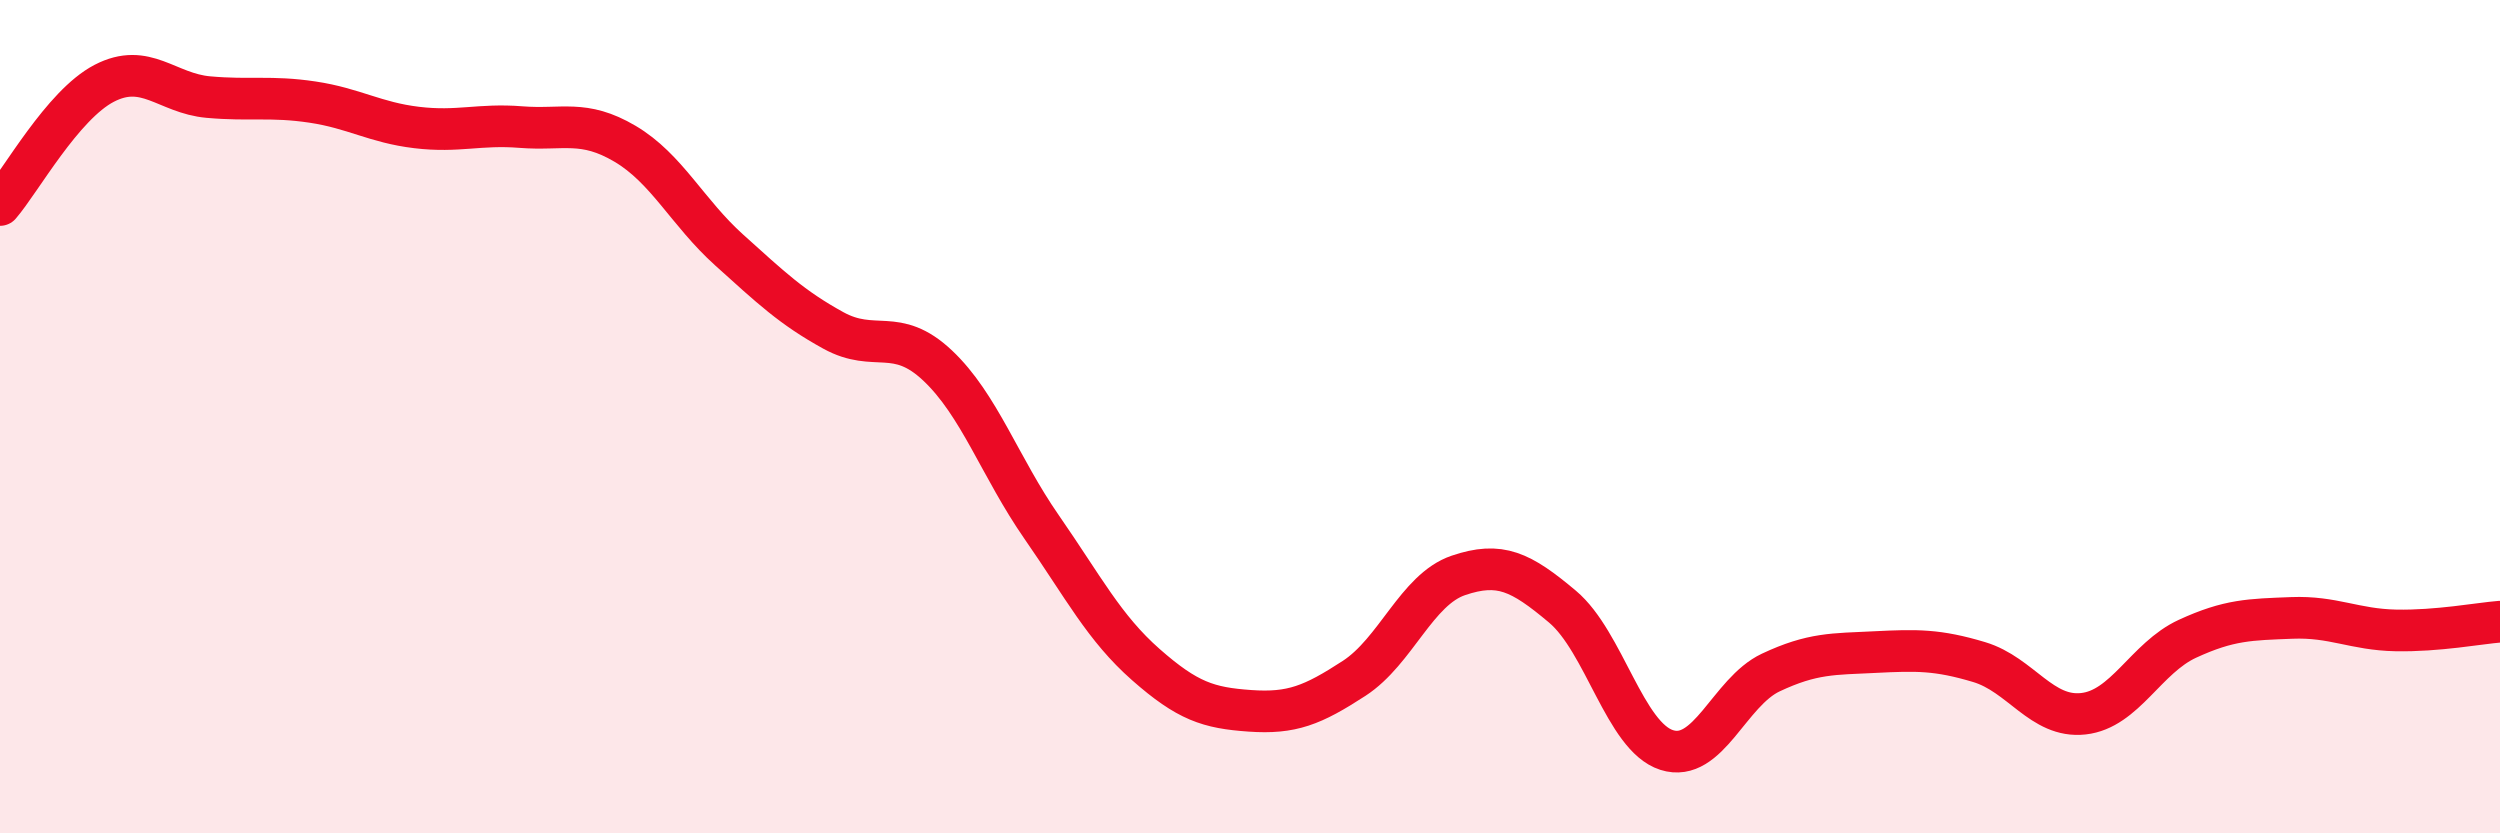 
    <svg width="60" height="20" viewBox="0 0 60 20" xmlns="http://www.w3.org/2000/svg">
      <path
        d="M 0,4.92 C 0.5,4.34 1.5,2.52 2.5,2 C 3.5,1.48 4,2.24 5,2.33 C 6,2.42 6.5,2.3 7.5,2.45 C 8.5,2.6 9,2.94 10,3.06 C 11,3.18 11.5,2.97 12.5,3.05 C 13.5,3.13 14,2.86 15,3.45 C 16,4.04 16.5,5.1 17.5,6 C 18.5,6.9 19,7.38 20,7.93 C 21,8.48 21.5,7.83 22.5,8.77 C 23.5,9.71 24,11.21 25,12.65 C 26,14.09 26.5,15.07 27.5,15.95 C 28.5,16.83 29,16.99 30,17.06 C 31,17.13 31.5,16.93 32.5,16.28 C 33.5,15.63 34,14.15 35,13.81 C 36,13.47 36.5,13.72 37.5,14.56 C 38.5,15.4 39,17.68 40,18 C 41,18.32 41.5,16.61 42.5,16.14 C 43.5,15.67 44,15.7 45,15.65 C 46,15.6 46.5,15.59 47.5,15.89 C 48.5,16.19 49,17.24 50,17.13 C 51,17.02 51.5,15.79 52.5,15.33 C 53.5,14.87 54,14.87 55,14.83 C 56,14.79 56.5,15.11 57.5,15.13 C 58.5,15.15 59.5,14.96 60,14.92L60 20L0 20Z"
        fill="#EB0A25"
        opacity="0.1"
        stroke-linecap="round"
        stroke-linejoin="round"
      />
      <path
        d="M 0,4.92 C 0.5,4.34 1.5,2.52 2.5,2 C 3.5,1.48 4,2.24 5,2.33 C 6,2.42 6.5,2.3 7.5,2.45 C 8.5,2.6 9,2.94 10,3.06 C 11,3.18 11.5,2.97 12.5,3.05 C 13.5,3.13 14,2.86 15,3.45 C 16,4.04 16.5,5.1 17.5,6 C 18.5,6.9 19,7.38 20,7.93 C 21,8.48 21.5,7.83 22.5,8.77 C 23.5,9.71 24,11.21 25,12.65 C 26,14.09 26.5,15.07 27.5,15.95 C 28.5,16.83 29,16.99 30,17.06 C 31,17.13 31.5,16.93 32.5,16.28 C 33.5,15.63 34,14.15 35,13.81 C 36,13.47 36.5,13.72 37.5,14.56 C 38.5,15.4 39,17.68 40,18 C 41,18.32 41.5,16.61 42.5,16.14 C 43.5,15.67 44,15.7 45,15.65 C 46,15.6 46.5,15.59 47.5,15.89 C 48.5,16.19 49,17.24 50,17.13 C 51,17.02 51.5,15.79 52.5,15.33 C 53.5,14.87 54,14.87 55,14.83 C 56,14.79 56.5,15.11 57.5,15.13 C 58.5,15.15 59.5,14.96 60,14.92"
        stroke="#EB0A25"
        stroke-width="1"
        fill="none"
        stroke-linecap="round"
        stroke-linejoin="round"
      />
    </svg>
  